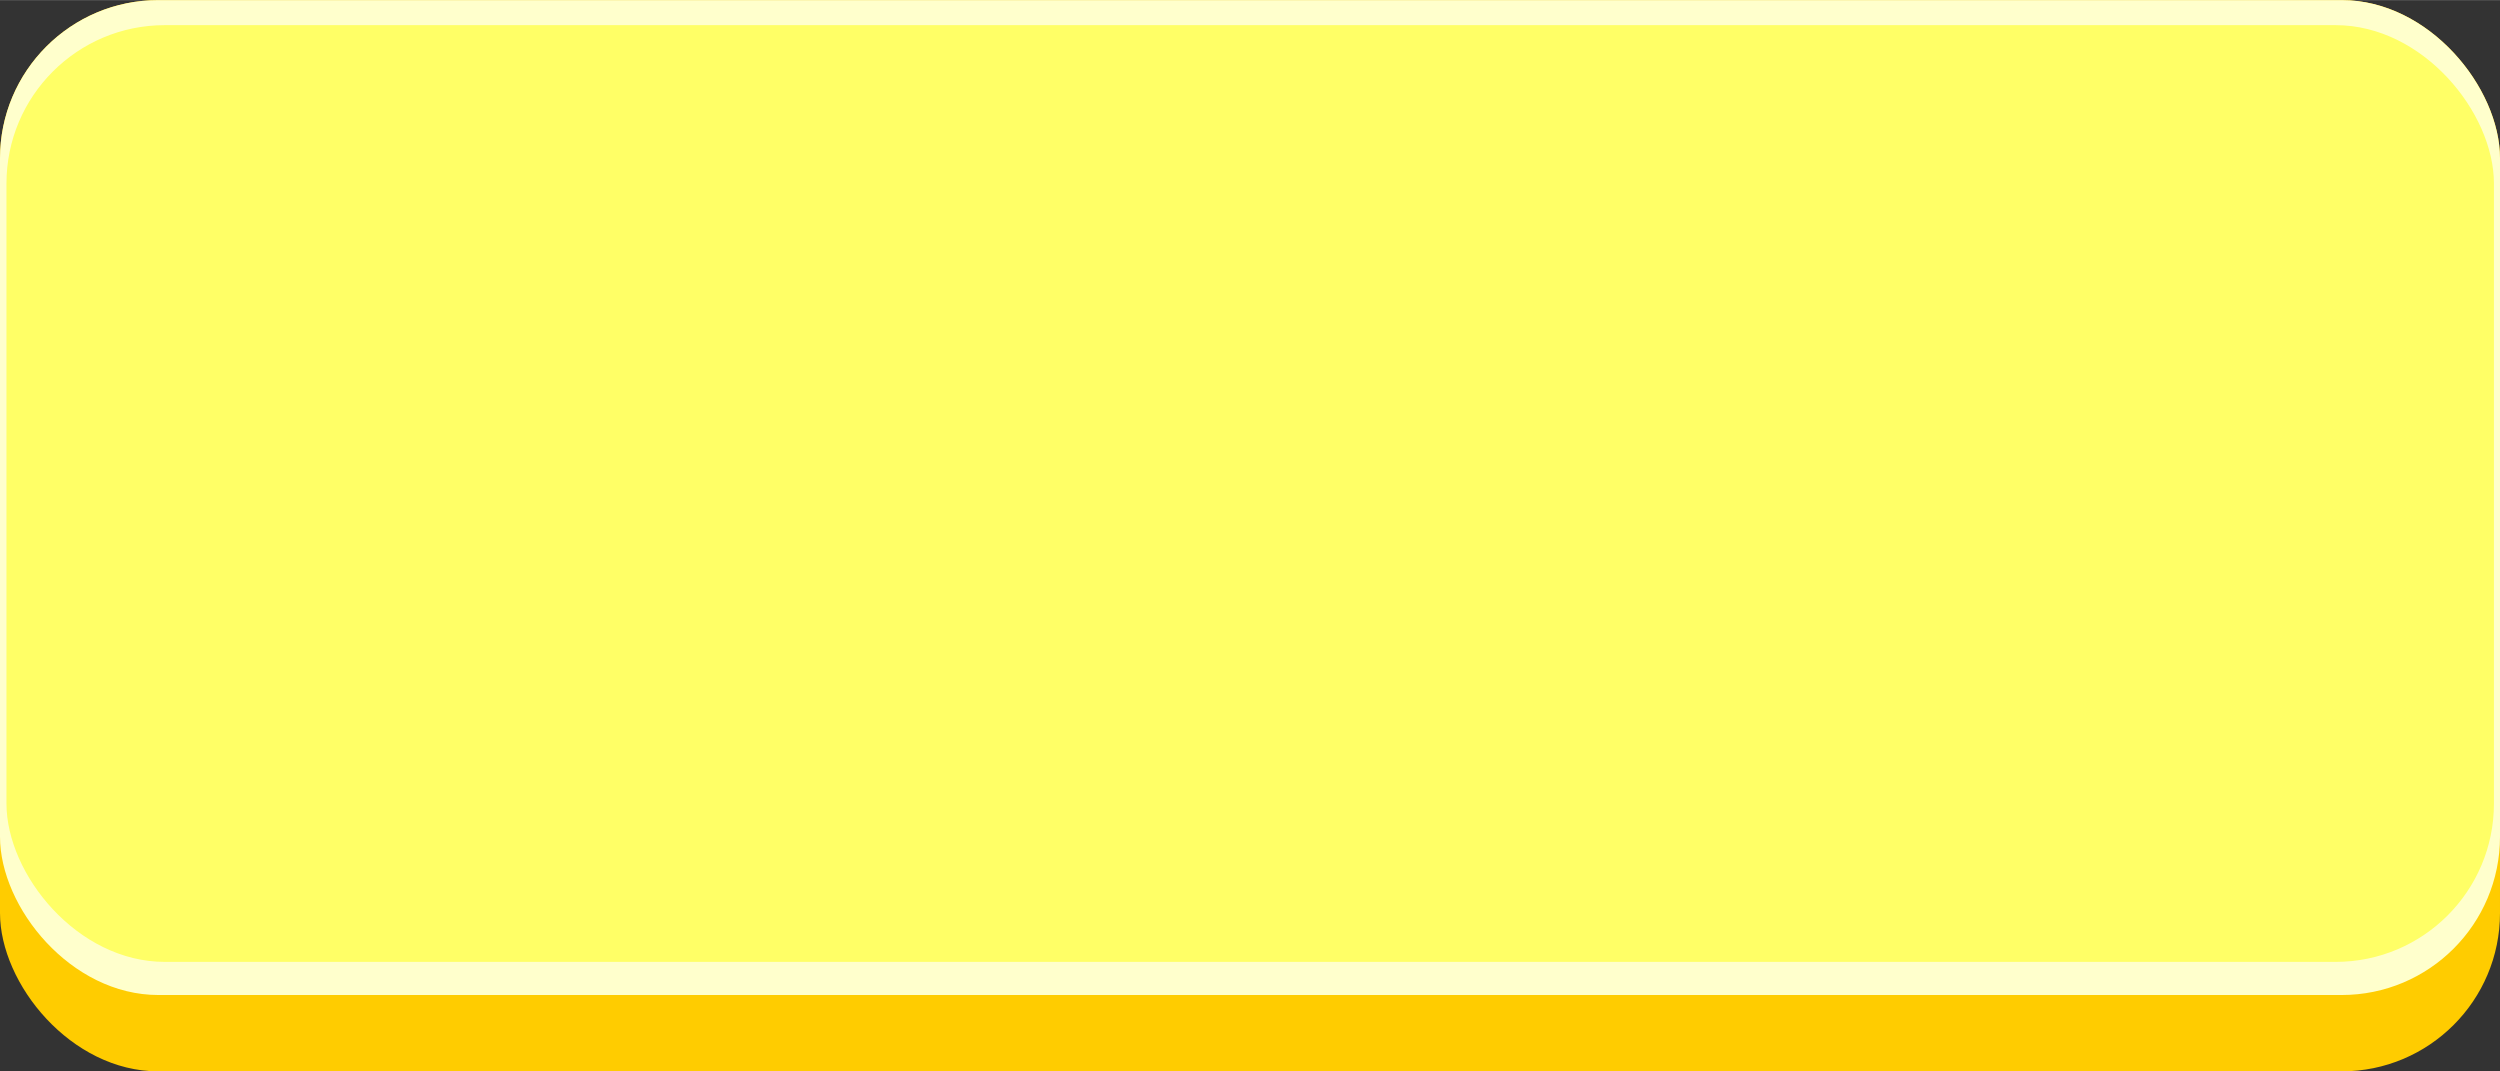 <?xml version="1.0" encoding="UTF-8" standalone="no"?>
<!-- Creator: CorelDRAW -->

<svg
   xmlns:dc="http://purl.org/dc/elements/1.1/"
   xmlns:cc="http://creativecommons.org/ns#"
   xmlns:rdf="http://www.w3.org/1999/02/22-rdf-syntax-ns#"
   xmlns:svg="http://www.w3.org/2000/svg"
   xmlns="http://www.w3.org/2000/svg"
   xmlns:sodipodi="http://sodipodi.sourceforge.net/DTD/sodipodi-0.dtd"
   xmlns:inkscape="http://www.inkscape.org/namespaces/inkscape"
   xml:space="preserve"
   width="29.378mm"
   height="12.591mm"
   style="shape-rendering:geometricPrecision; text-rendering:geometricPrecision; image-rendering:optimizeQuality; fill-rule:evenodd; clip-rule:evenodd"
   viewBox="0 0 6.189 2.652"
   id="svg2"
   version="1.1"
   inkscape:version="0.48.3.1 r9886"
   sodipodi:docname="45.svg"><rect x="0" y="0" width="6.189" height="2.652" fill="#333333" stroke="none"/><sodipodi:namedview
   pagecolor="#ffffff"
   bordercolor="#666666"
   borderopacity="1"
   objecttolerance="10"
   gridtolerance="10"
   guidetolerance="10"
   inkscape:pageopacity="0"
   inkscape:pageshadow="2"
   inkscape:window-width="1440"
   inkscape:window-height="844"
   id="namedview16"
   showgrid="false"
   inkscape:zoom="11.79228"
   inkscape:cx="56.162132"
   inkscape:cy="17.656283"
   inkscape:window-x="-4"
   inkscape:window-y="-4"
   inkscape:window-maximized="1"
   inkscape:current-layer="svg2" />
 <defs
   id="defs4">
  <style
   type="text/css"
   id="style6">
   
    .fil0 {fill:#FFCC00}
    .fil2 {fill:#FFFF66}
    .fil1 {fill:#FFFFCC}
   
  </style>
 
  
  
  
  
 </defs>
 <g
   id="shadow"
   inkscape:label="#g3004"><rect
     class="fil0"
     width="6.189"
     height="2.652"
     rx="0.392"
     ry="0.392"
     id="rect10"
     x="0"
     y="0"
     style="fill:#ffcc00" /></g><g
   id="dark"
   inkscape:label="#g3001"><rect
     class="fil1"
     width="6.189"
     height="2.463"
     rx="0.392"
     ry="0.392"
     id="rect12"
     x="0"
     y="0"
     style="fill:#ffffcc" /></g><g
   id="light"
   inkscape:label="#g2998"><rect
     class="fil2"
     x="0.016"
     y="0.062"
     width="6.158"
     height="2.319"
     rx="0.392"
     ry="0.392"
     id="rect14"
     style="fill:#ffff66" /></g>
</svg>